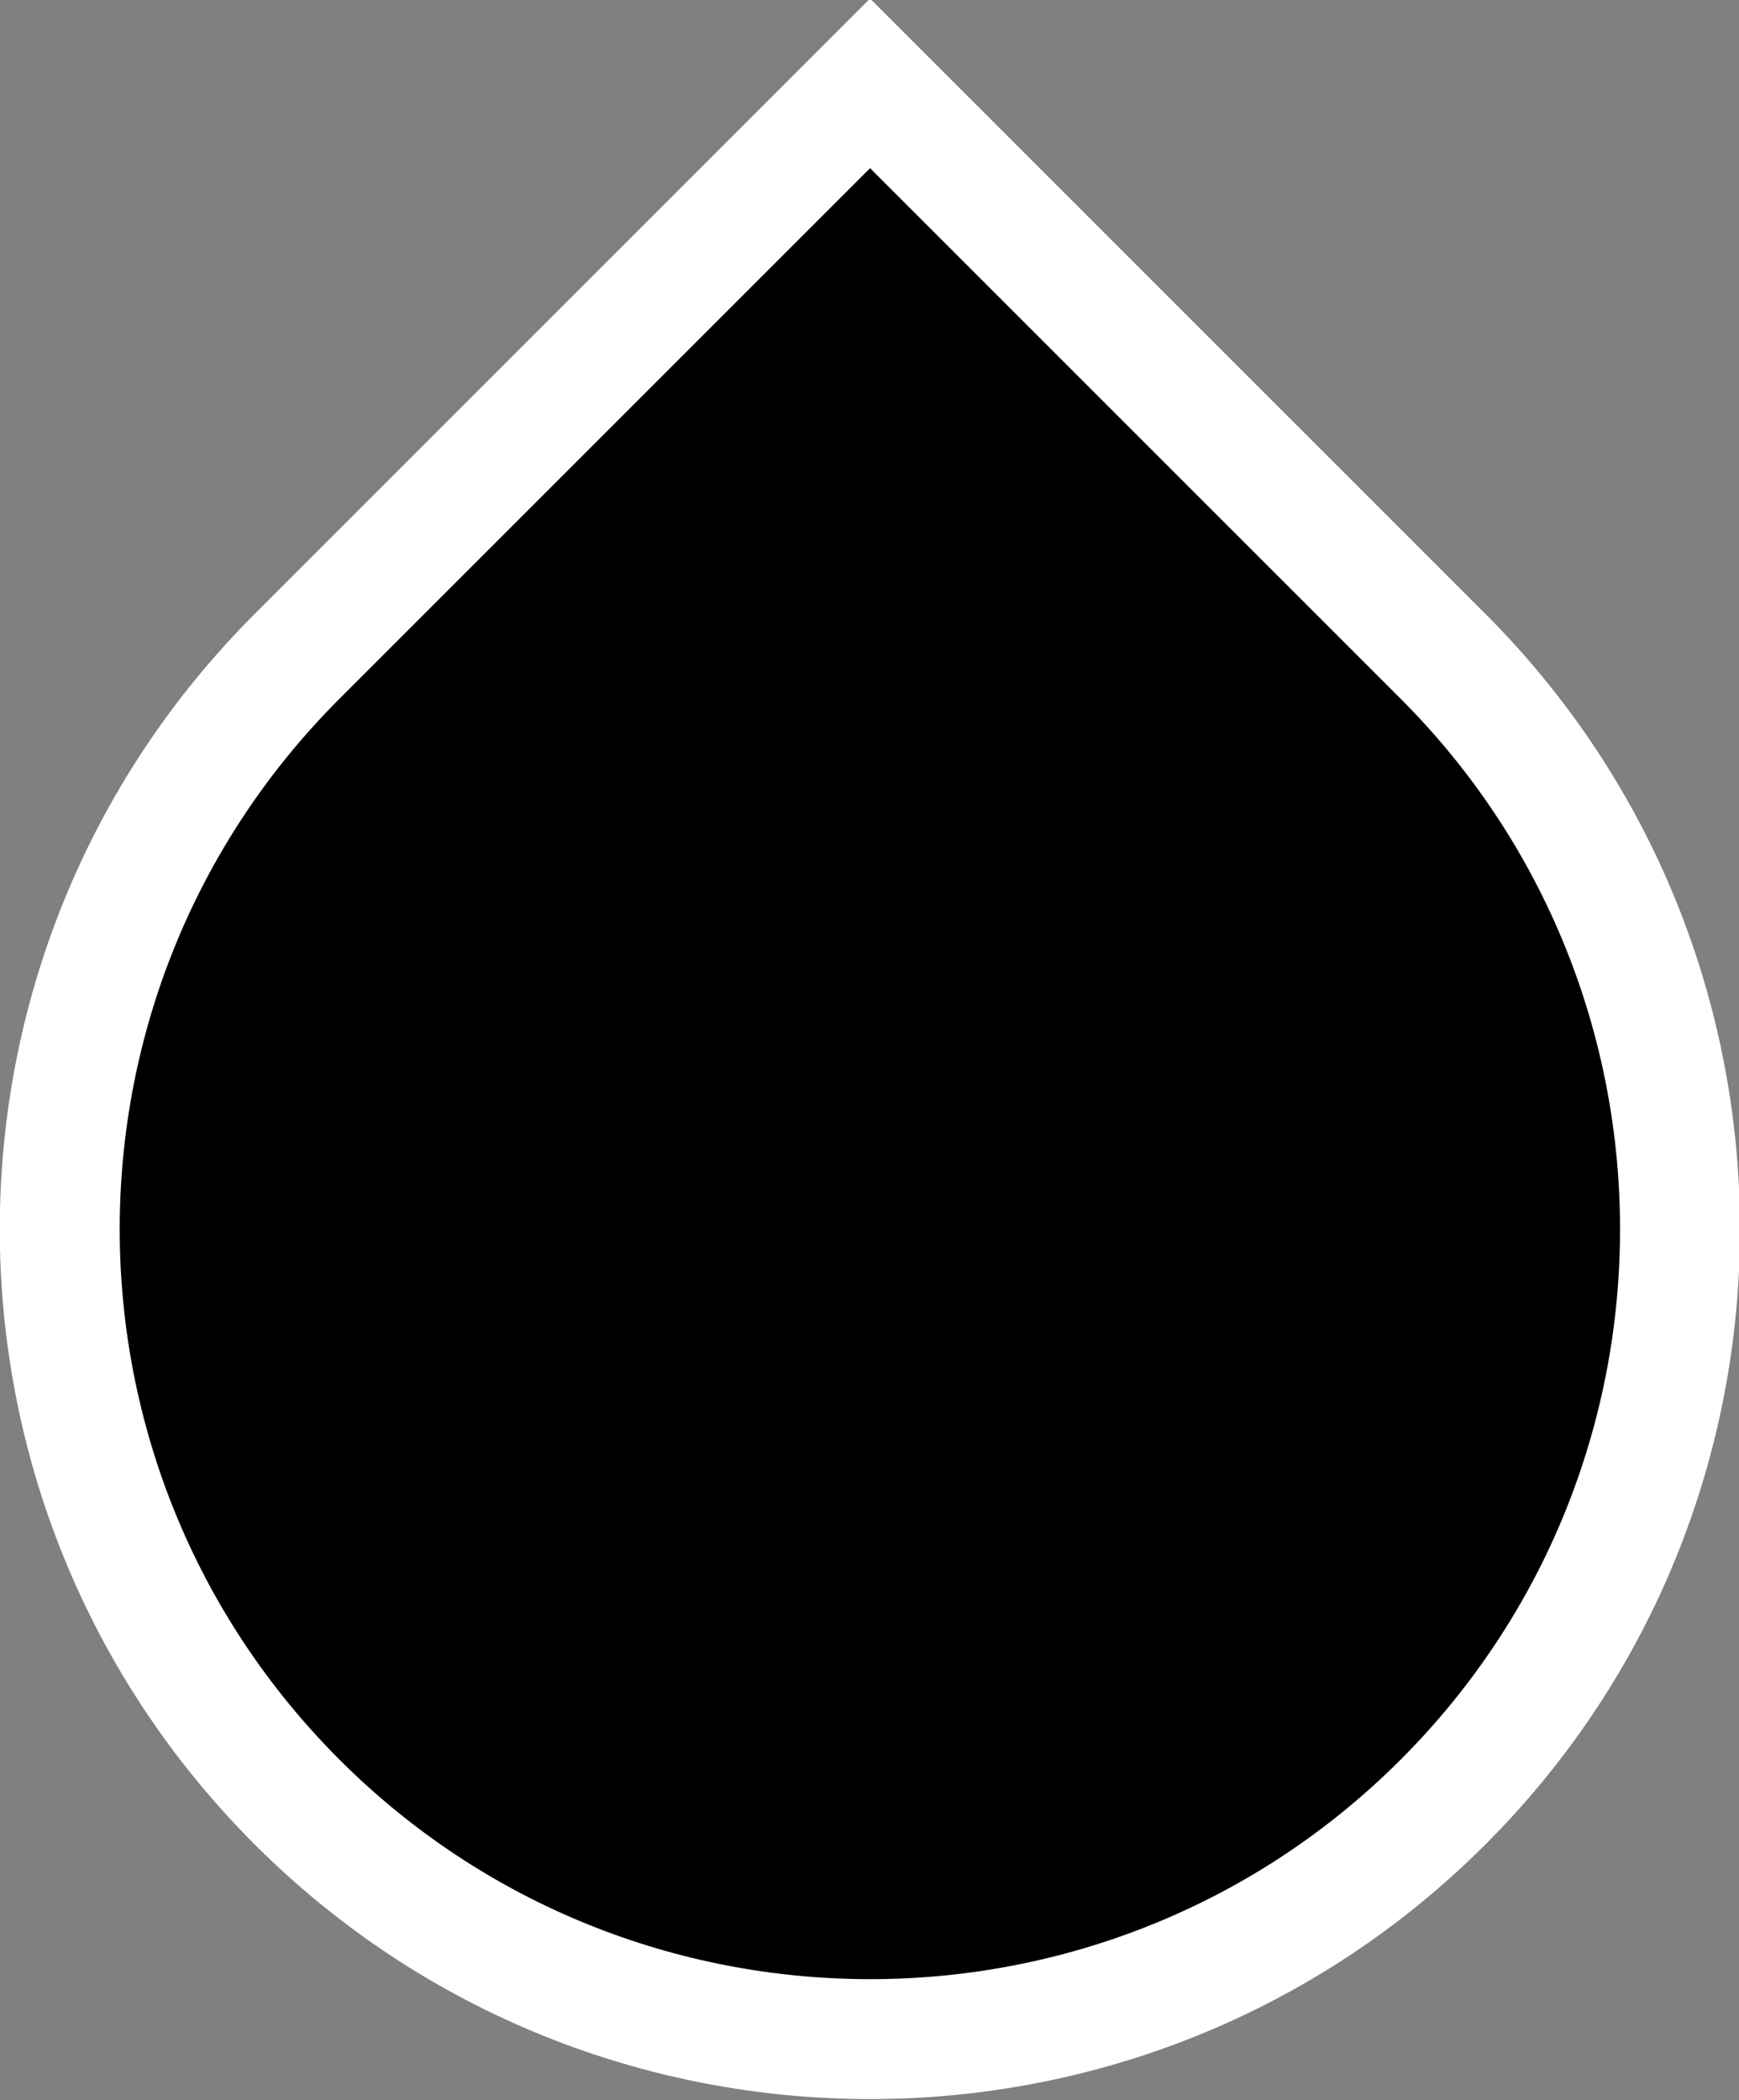 <?xml version="1.0" encoding="UTF-8"?> <svg xmlns="http://www.w3.org/2000/svg" id="_Слой_2" viewBox="0 0 12.47 15.06"><rect x="0" y="0" width="12.47" height="15.06" fill="#808080" stroke="none"/><defs><style>.cls-1{stroke:#fff;stroke-miterlimit:10;stroke-width:.86px;}</style></defs><g id="_Слой_1-2"><path class="cls-1" d="M6.24,3.01h5.81v5.81c0,3.2-2.6,5.81-5.81,5.81h0C3.03,14.63.43,12.02.43,8.82H.43C.43,5.61,3.03,3.01,6.24,3.01Z" transform="translate(-4.41 6.99) rotate(-45)"></path></g></svg> 